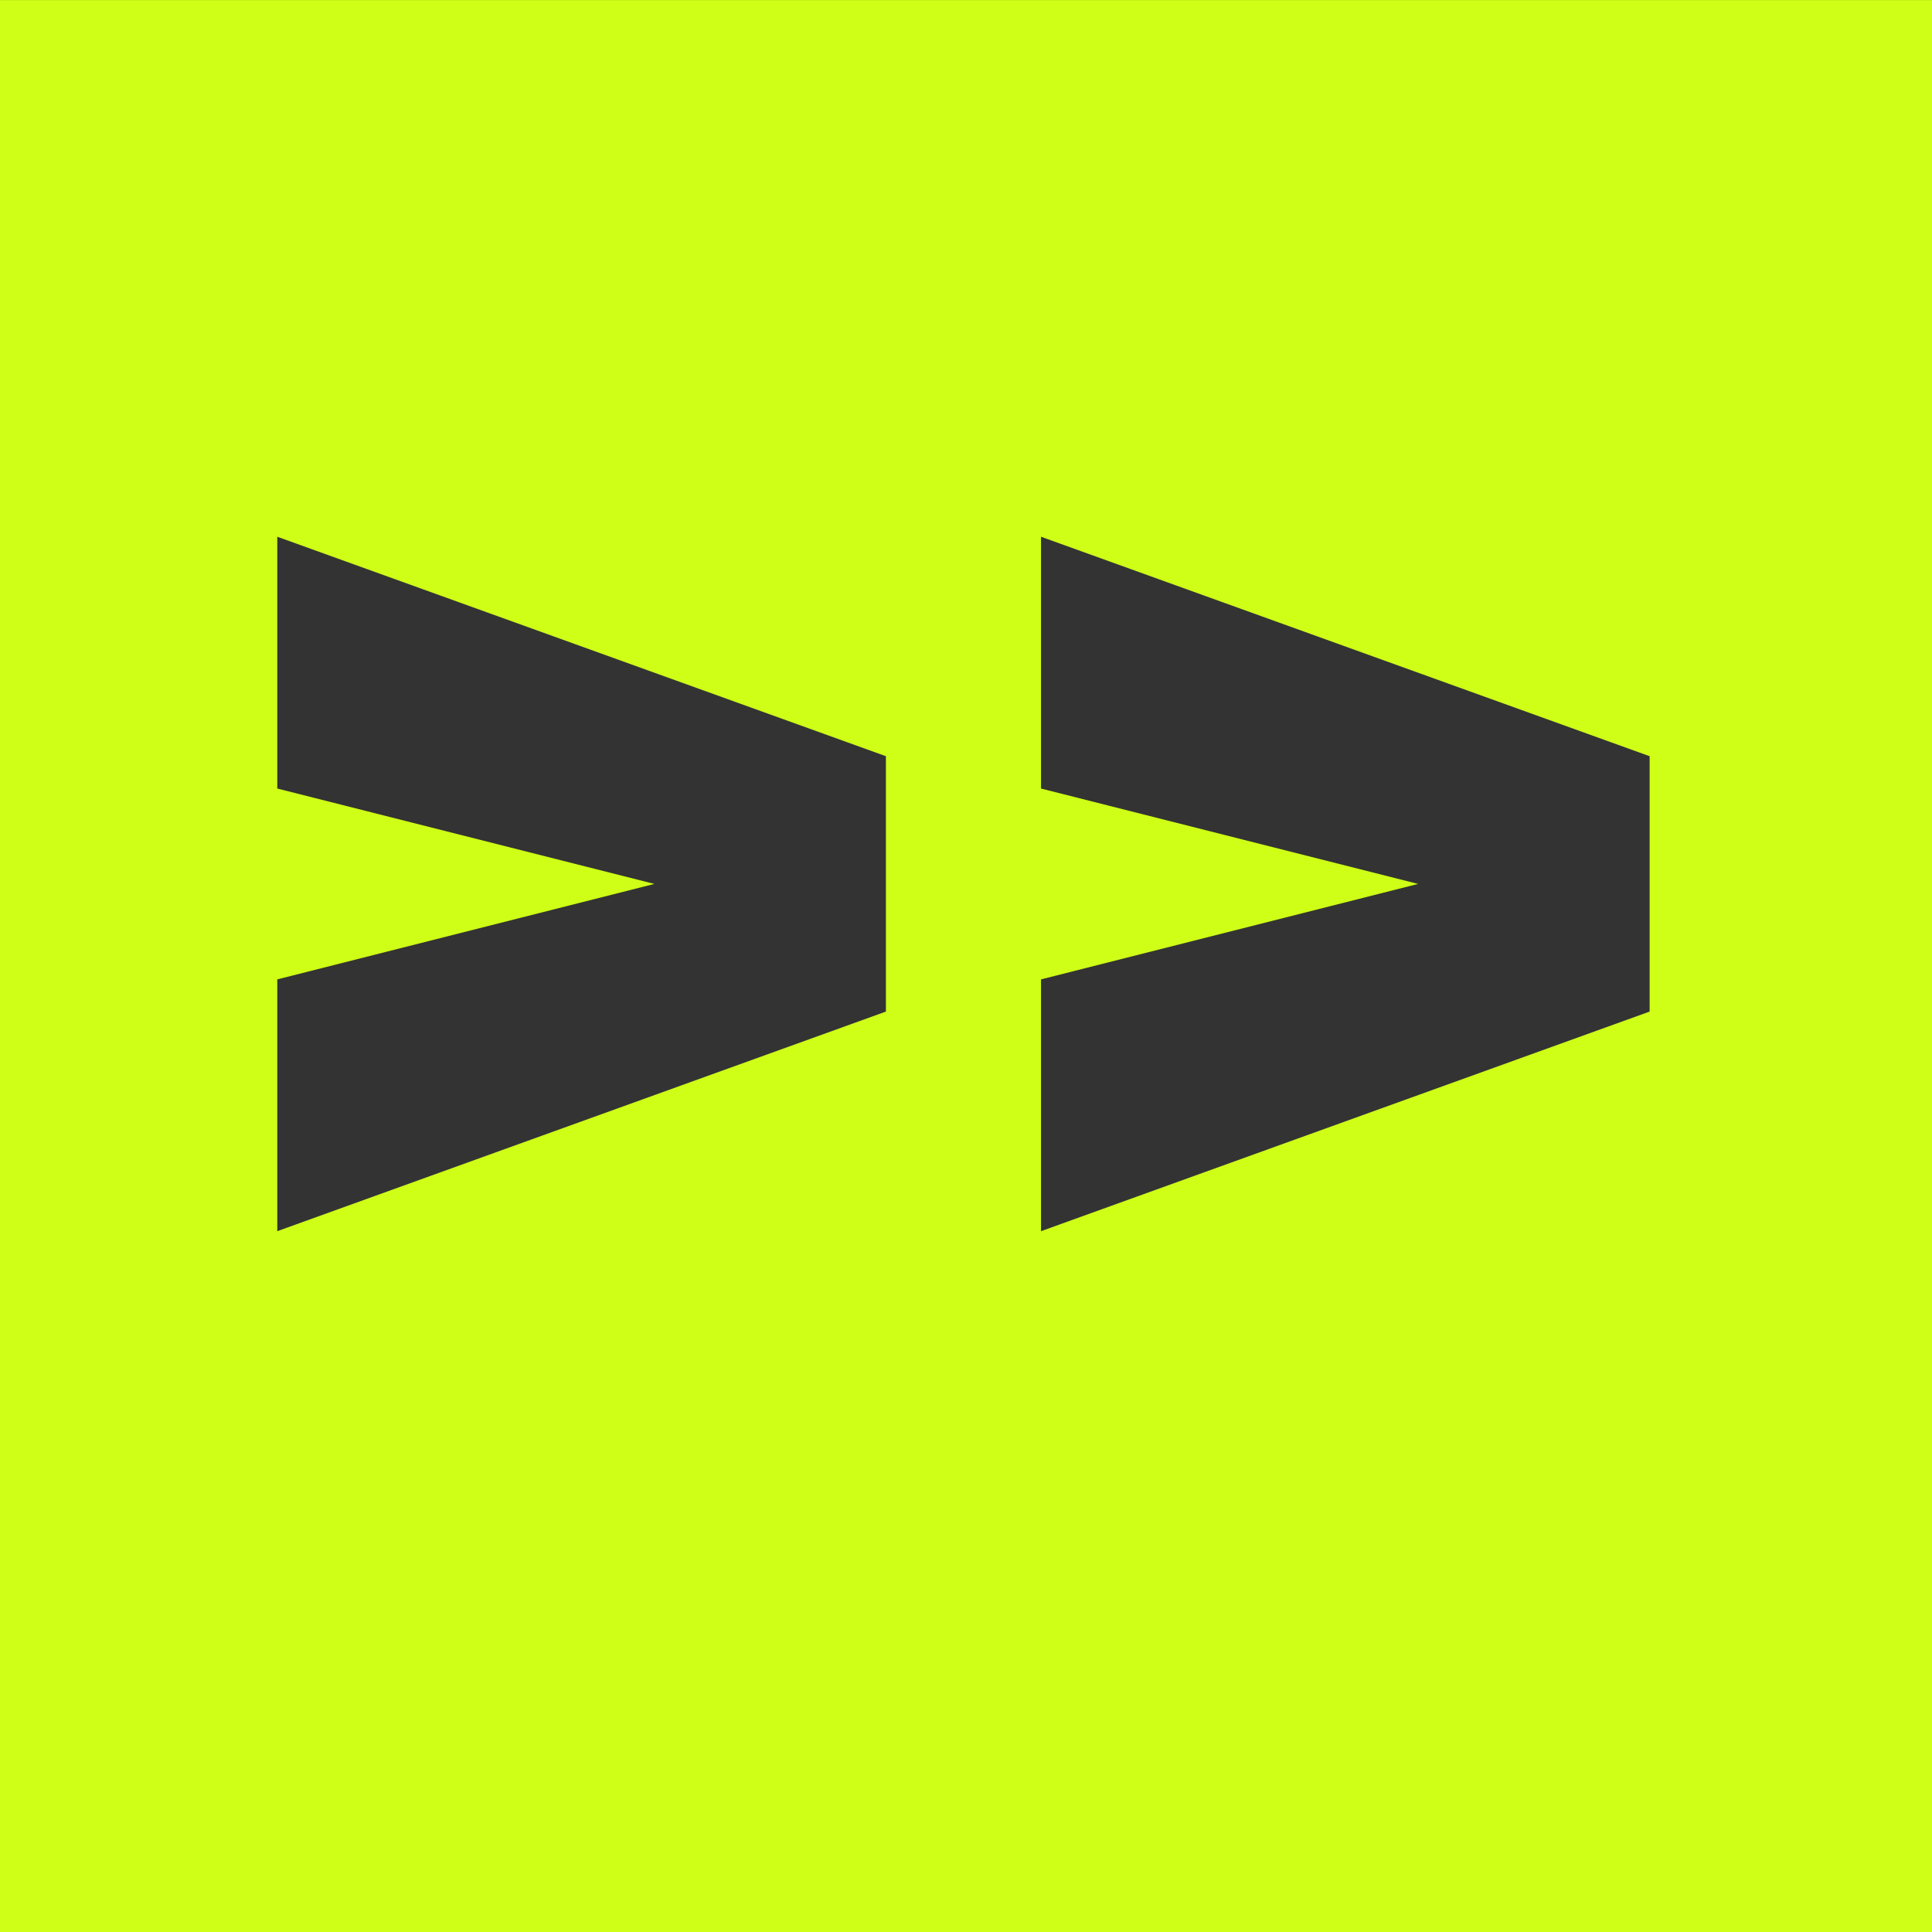 <?xml version="1.0" encoding="UTF-8"?>
<svg xmlns="http://www.w3.org/2000/svg" width="67.998" height="68.002" viewBox="0 0 67.998 68.002">
  <rect x="0" y="0" width="67.998" height="68.002" fill="#333333" stroke="none"/>
  <path id="Block_" data-name="Block &gt;&gt;" d="M68-8587H0v-68H68v68Zm-31.361-49.11h0v8.862l13.272,3.357-13.272,3.36v8.862l21.421-7.729v-8.988Zm-26.88,0h0v8.862l13.272,3.357-13.272,3.36v8.862l21.421-7.729v-8.988Z" transform="translate(0 8655.001)" fill="#cfff17"></path>
</svg>
